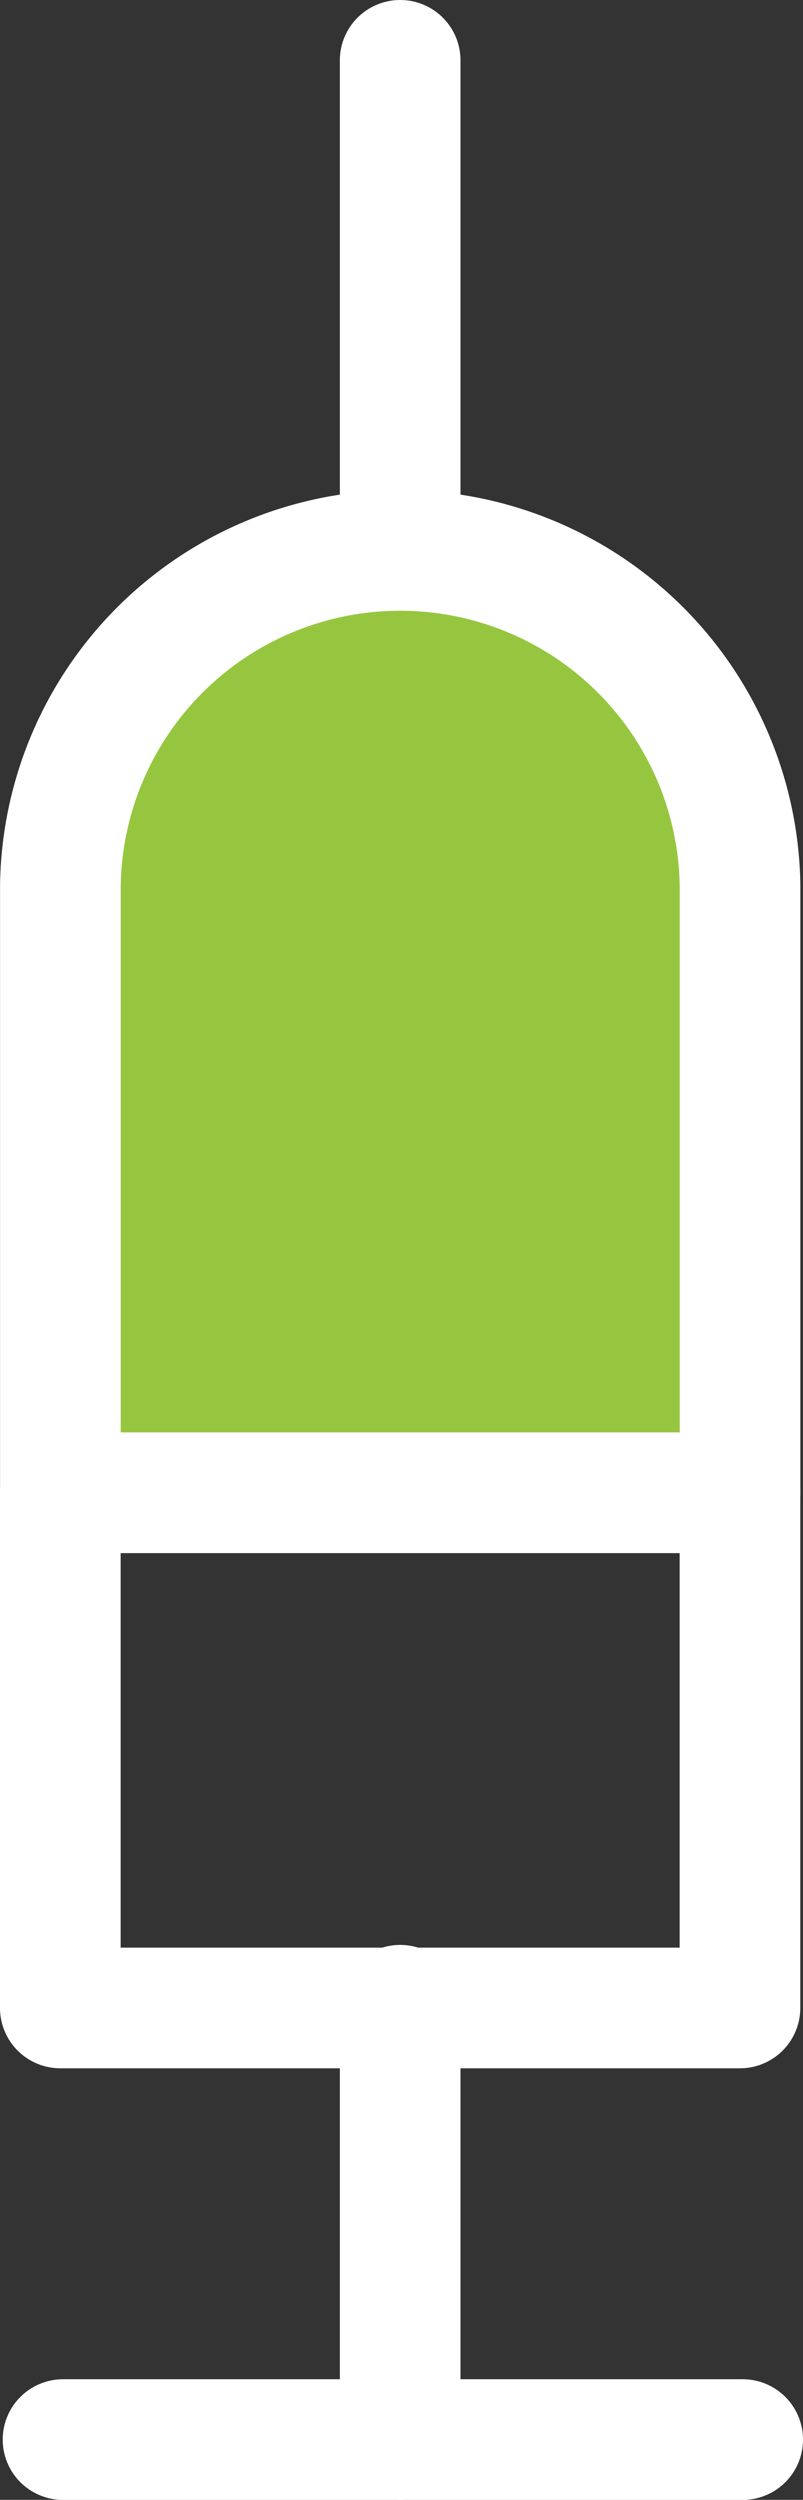 <svg xmlns="http://www.w3.org/2000/svg" width="13.312" height="41.435" viewBox="0 0 13.312 41.435">
  <rect x="0" y="0" width="13.312" height="41.435" fill="#333333" stroke="none"/>
  <g id="Group_17059" data-name="Group 17059" transform="translate(-10072.939 -1225.907)">
    <rect id="Rectangle_5800" data-name="Rectangle 5800" width="11.267" height="8.54" transform="translate(10073.939 1250.649)" fill="none" stroke="#fff" stroke-linecap="round" stroke-linejoin="round" stroke-width="2"/>
    <path id="Path_5699" data-name="Path 5699" d="M1579.207,329.034v10.06H1567.94v-10.06a5.634,5.634,0,0,1,11.267,0Z" transform="translate(8506 911.555)" fill="#96c63f" stroke="#fff" stroke-linecap="round" stroke-linejoin="round" stroke-width="2"/>
    <line id="Line_122" data-name="Line 122" x2="11.267" transform="translate(10073.984 1266.343)" fill="none" stroke="#fff" stroke-linecap="round" stroke-linejoin="round" stroke-width="2"/>
    <line id="Line_123" data-name="Line 123" y2="7.199" transform="translate(10079.573 1259.144)" fill="none" stroke="#fff" stroke-linecap="round" stroke-linejoin="round" stroke-width="2"/>
    <line id="Line_124" data-name="Line 124" y1="8.049" transform="translate(10079.573 1226.907)" fill="none" stroke="#fff" stroke-linecap="round" stroke-linejoin="round" stroke-width="2"/>
  </g>
</svg>
